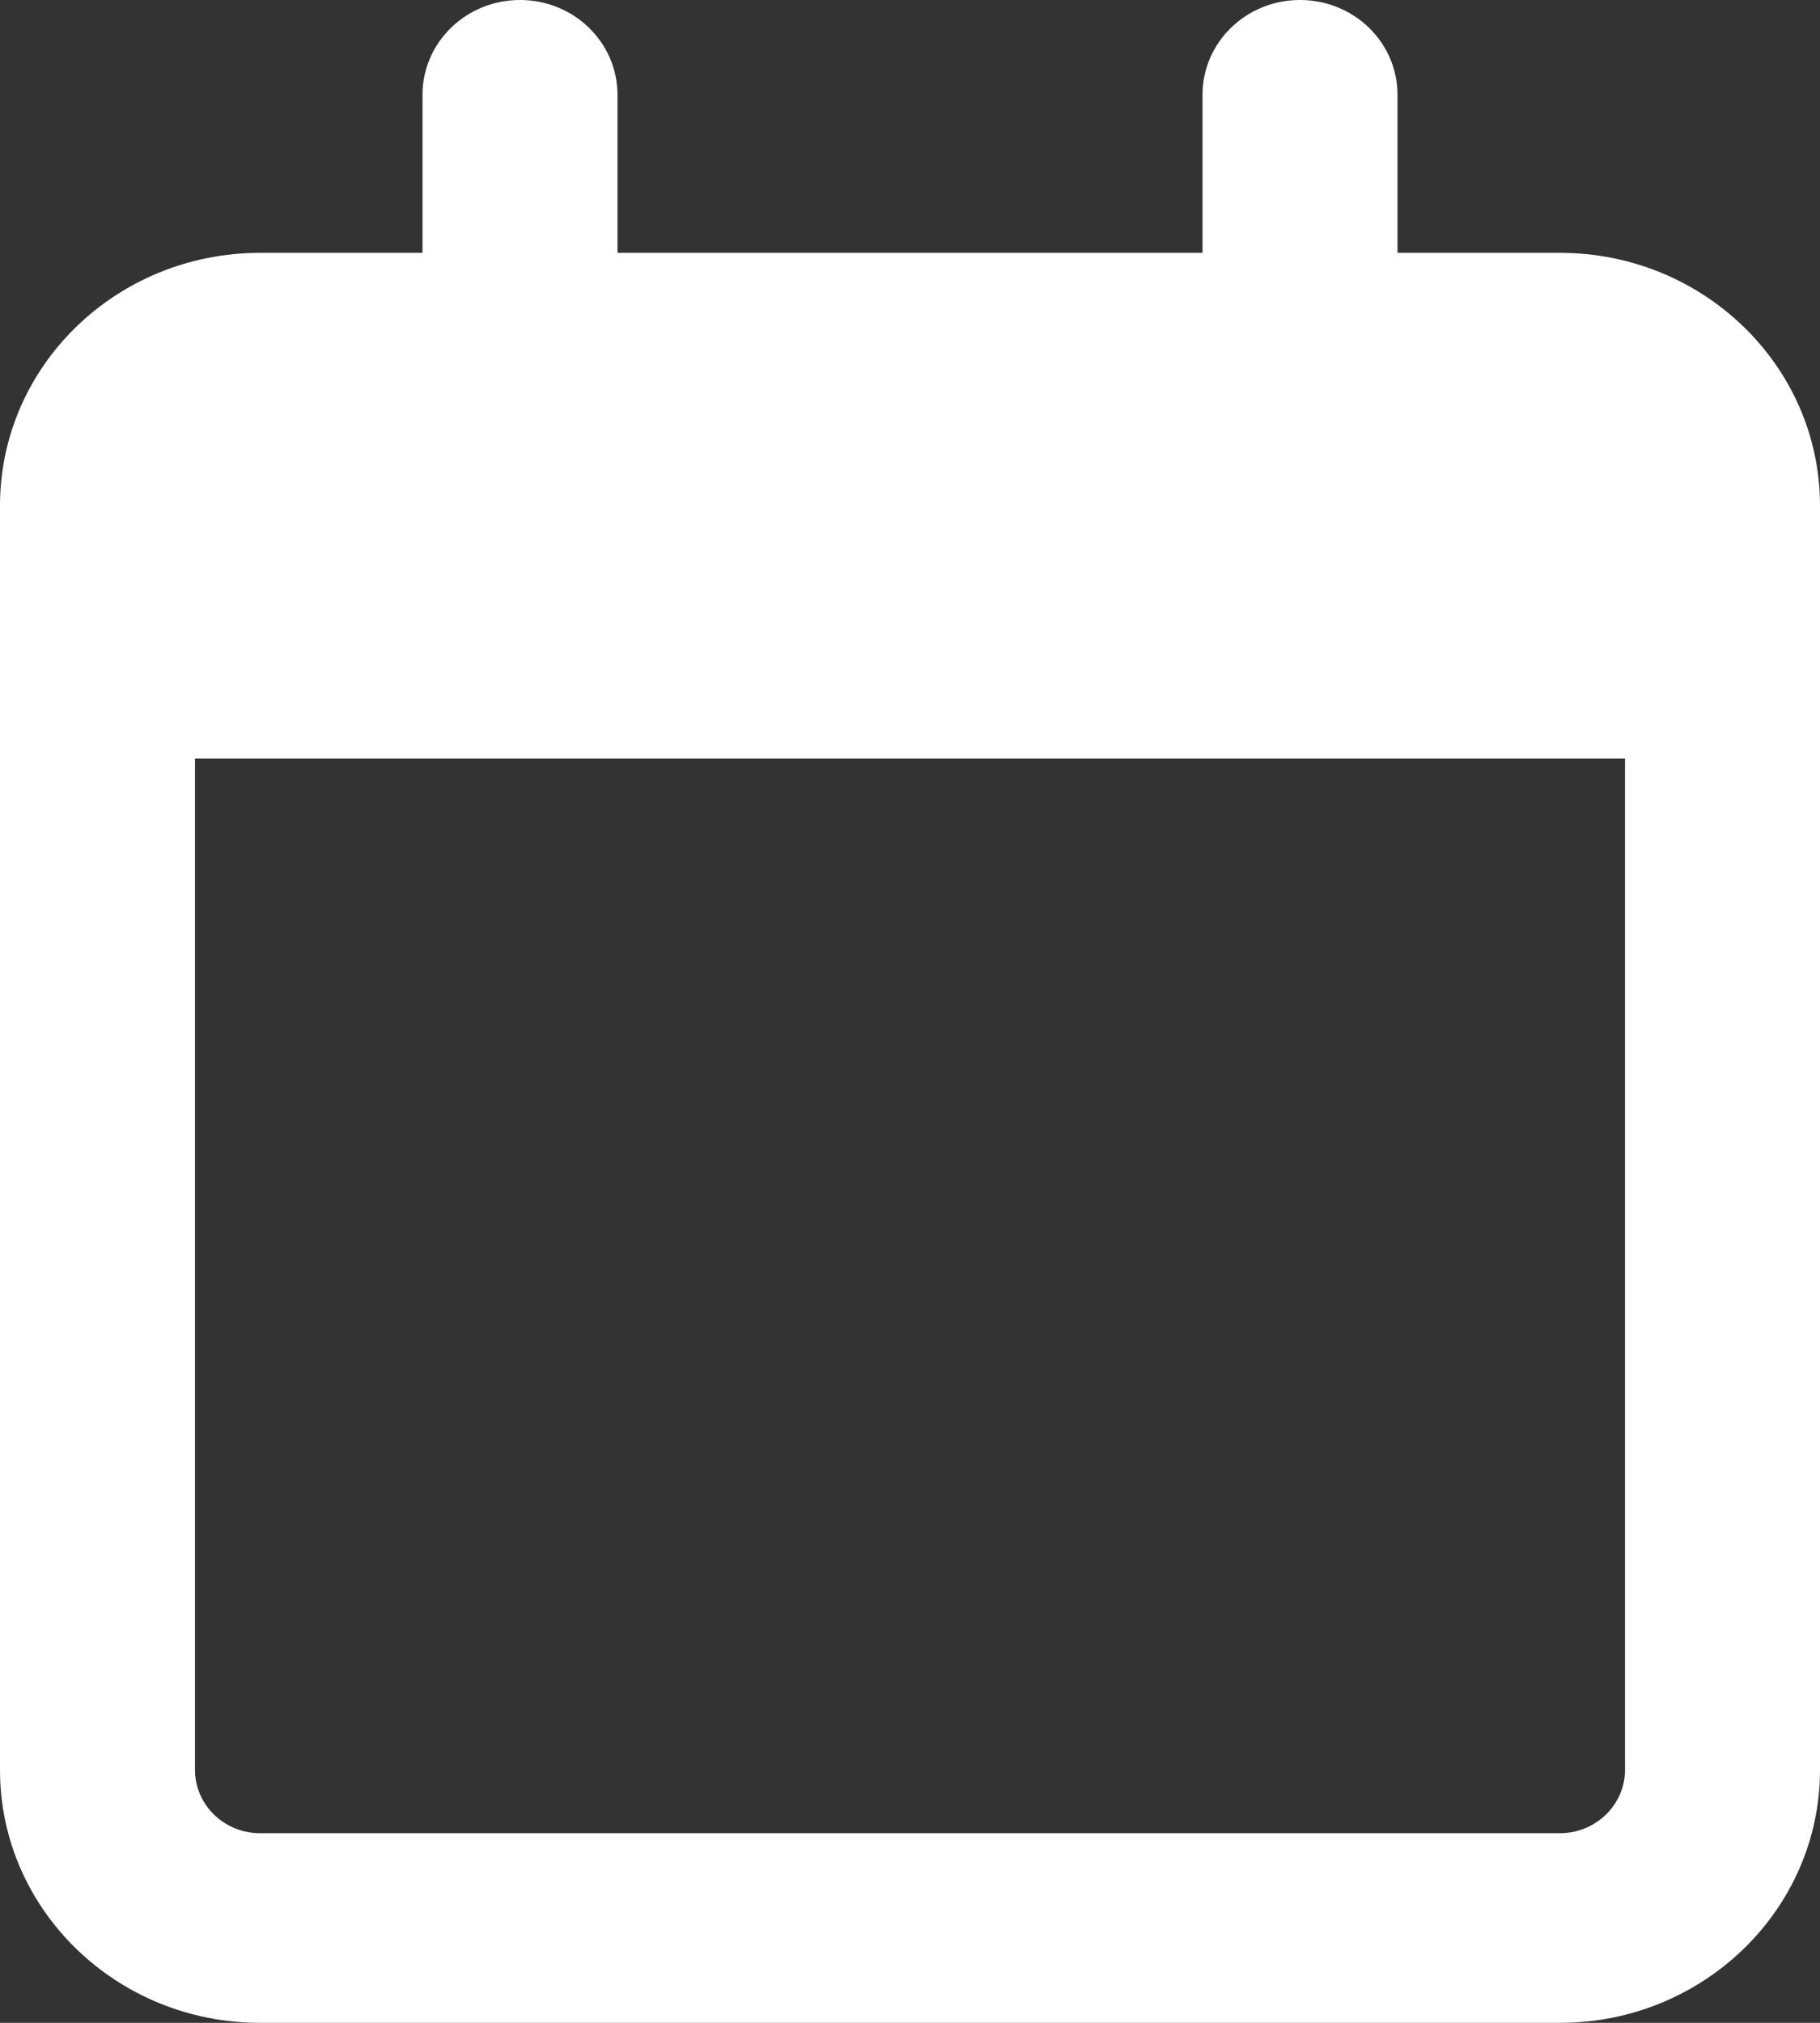 <svg xmlns="http://www.w3.org/2000/svg" width="36" height="40" viewBox="0 0 36 40" fill="none"><rect x="0" y="0" width="36" height="40" fill="#333333" stroke="none"/><g id="calendar 1" clip-path="url(#clip0_4_439)"><path id="Vector" d="M12.214 5H23.786V1.875C23.786 0.84 24.645 0 25.714 0C26.783 0 27.643 0.84 27.643 1.875V5H30.857C33.694 5 36 7.238 36 10V35C36 37.758 33.694 40 30.857 40H5.143C2.302 40 0 37.758 0 35V10C0 7.238 2.302 5 5.143 5H8.357V1.875C8.357 0.84 9.217 0 10.286 0C11.354 0 12.214 0.84 12.214 1.875V5ZM3.857 35C3.857 35.688 4.433 36.25 5.143 36.25H30.857C31.564 36.25 32.143 35.688 32.143 35V15H3.857V35Z" fill="white"></path></g><defs><clipPath id="clip0_4_439"><rect width="36" height="40" fill="white"></rect></clipPath></defs></svg>